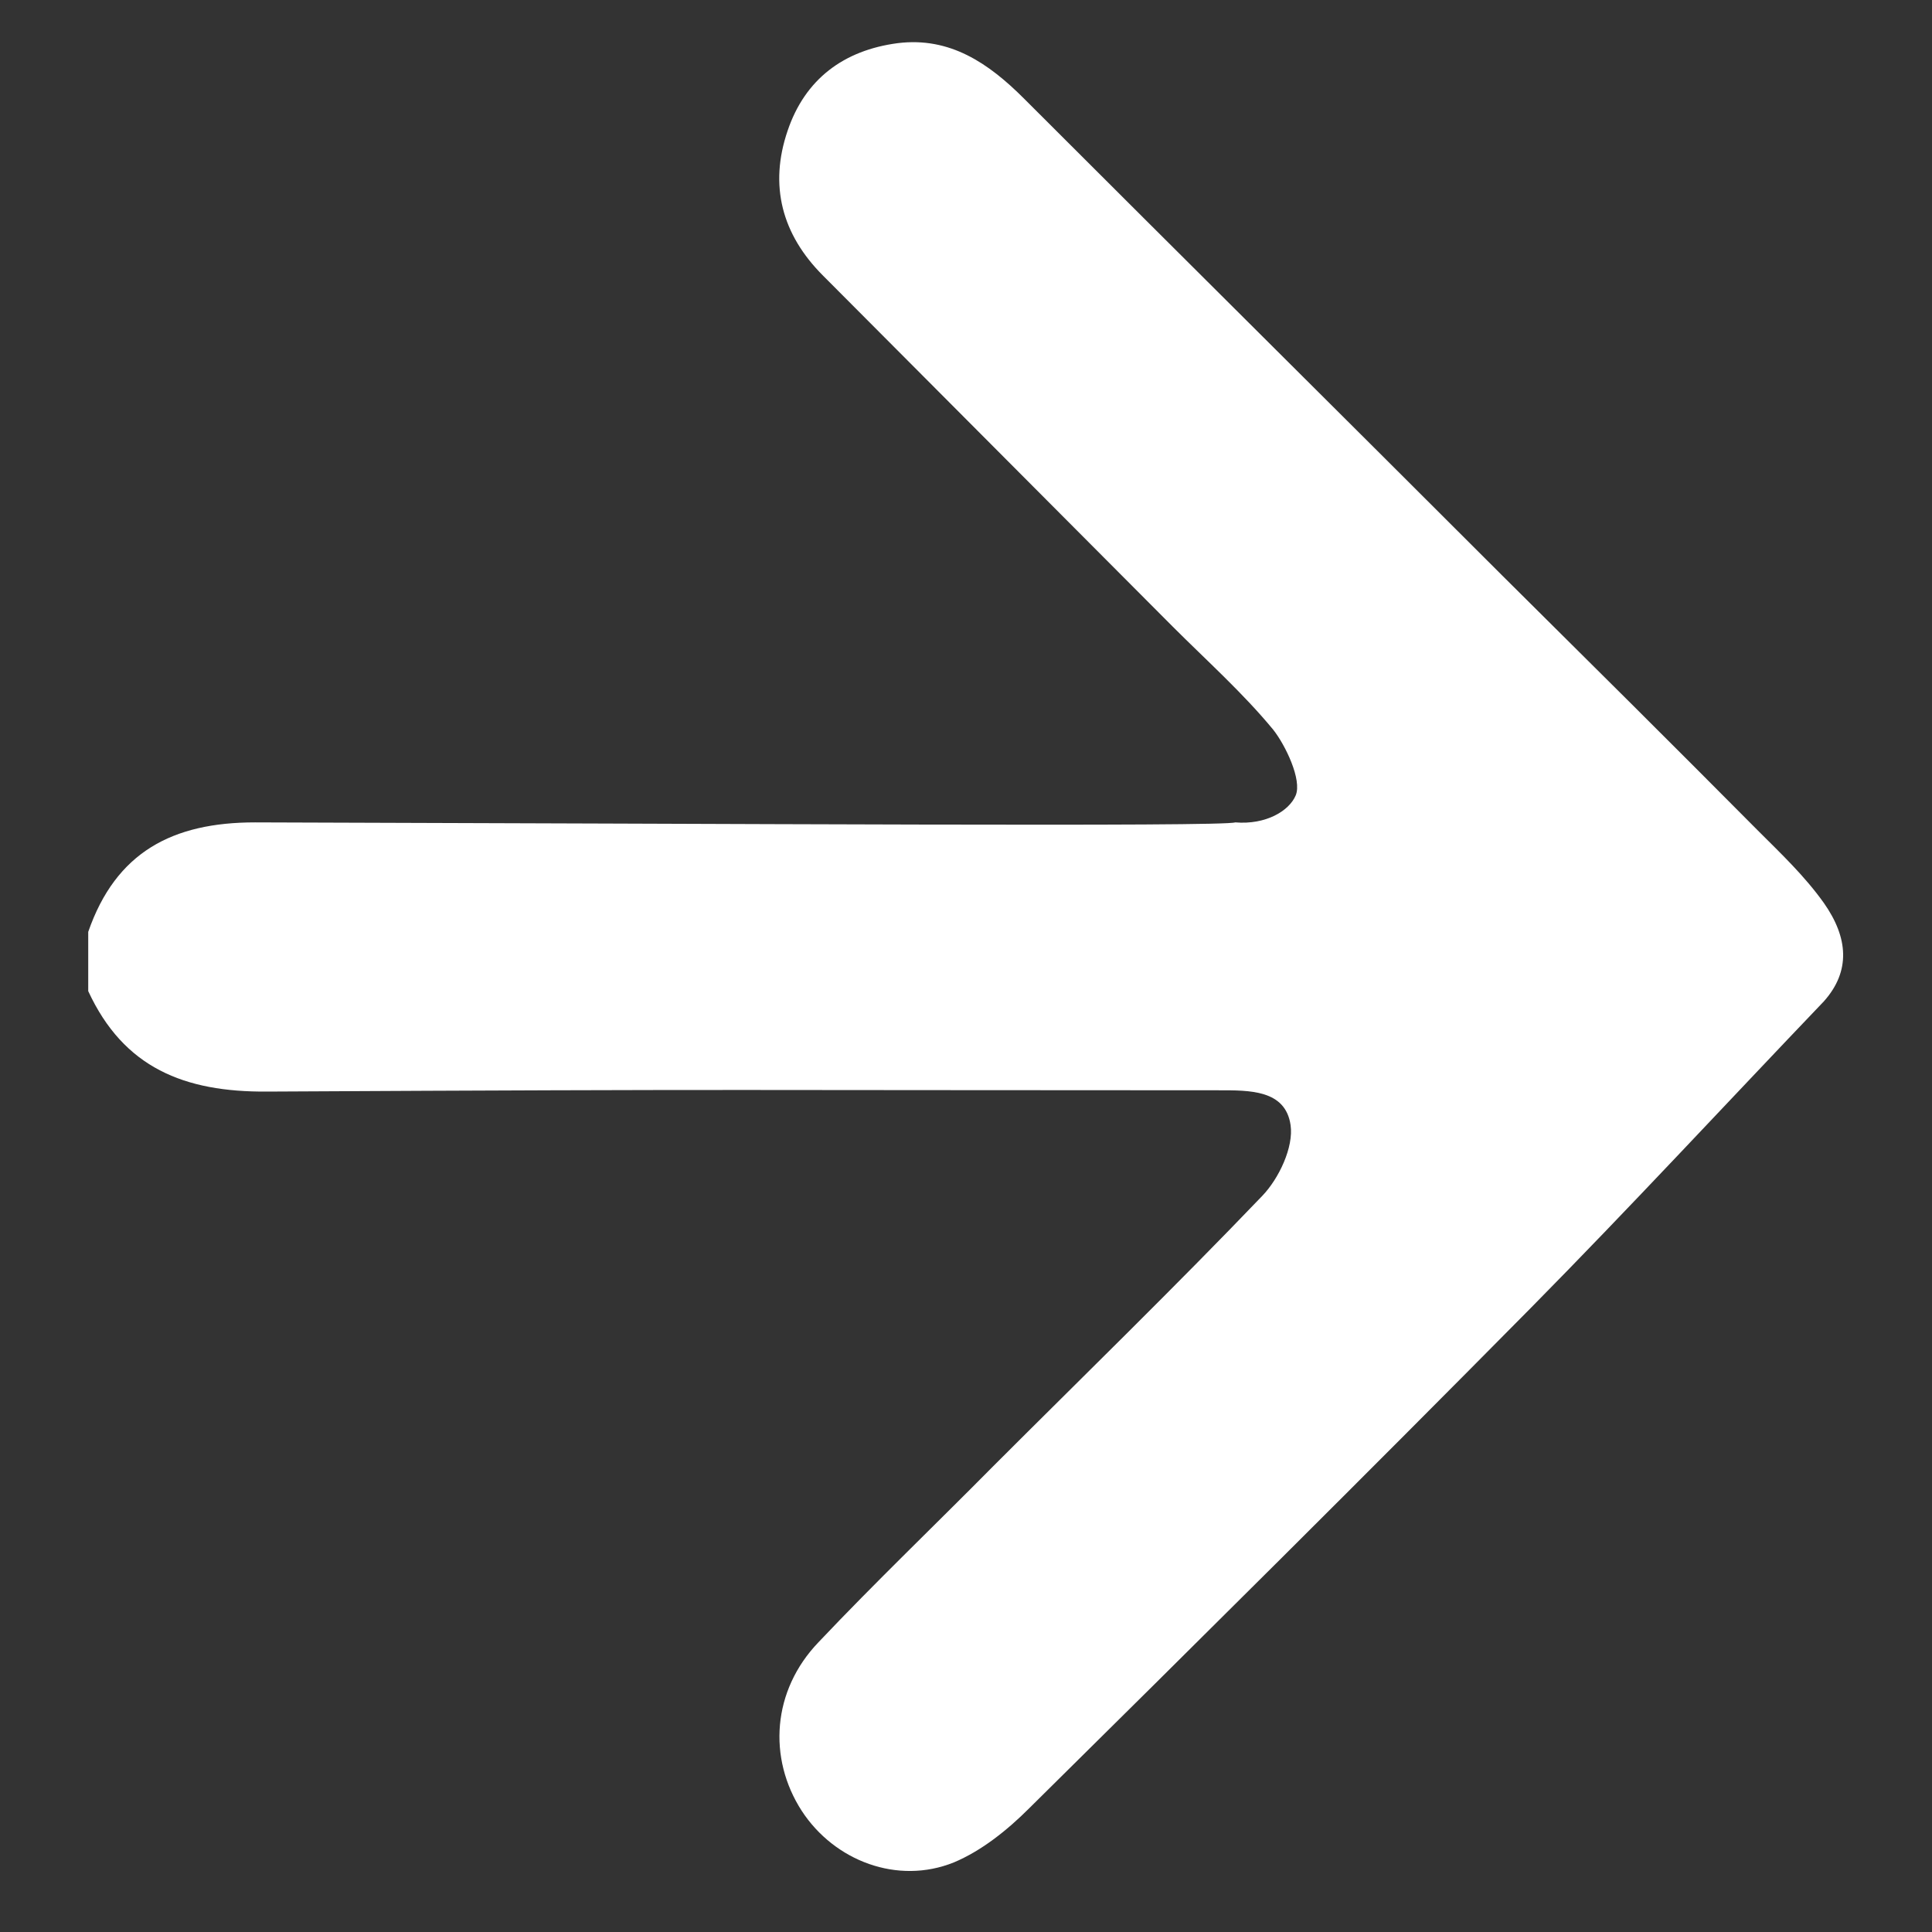 <?xml version="1.0" encoding="utf-8"?>
<!-- Generator: Adobe Illustrator 28.1.0, SVG Export Plug-In . SVG Version: 6.00 Build 0)  -->
<svg version="1.1" id="Layer_1" xmlns="http://www.w3.org/2000/svg" xmlns:xlink="http://www.w3.org/1999/xlink" x="0px" y="0px"
	 viewBox="0 0 300 300" style="enable-background:new 0 0 300 300;" xml:space="preserve">
<rect x="0" y="0" width="300" height="300" fill="#333333" stroke="none"/>
<style type="text/css">
	.st0{fill:#FFFFFF;}
</style>
<g id="aqtals_00000158017372831602886340000002808246804765365176_">
	<g>
		<path class="st0" d="M283.2,155.5c-15.2,15.9-30.1,32-45.5,47.6c-25.8,26.1-51.8,51.9-77.9,77.7c-3.4,3.4-7.4,6.6-11.7,8.4
			c-8.7,3.5-18.5-0.2-23.6-8c-5.3-8.2-4.6-18.7,2.6-26.2c8.8-9.3,18.1-18.2,27.1-27.3c14-14,28.1-27.7,41.8-42
			c2.6-2.7,4.9-7.6,4.4-11c-0.8-5.5-6.4-5.4-11.2-5.4c-74.9,0-72.8-0.2-147.7,0.2c-12.9,0.1-22.3-3.7-27.8-15.6c0-3.1,0-6.2,0-9.2
			c4.3-12.4,13.1-17,25.9-17c74.4,0.2,150.4,0.7,152.2,0c4.8,0.4,8.4-1.8,9.4-4.2s-1.6-7.8-3.5-10.2c-4.7-5.7-10.3-10.7-15.6-16
			C164,79.1,145.9,61,127.8,42.8c-6.4-6.4-8.4-14-5.5-22.5c2.7-8,8.7-12.5,17.1-13.6c8.1-1,14.1,3.1,19.6,8.6
			c24.8,24.8,49.5,49.3,74.2,74c13.3,13.2,26.6,26.4,39.8,39.7c3.6,3.6,7.2,7,10.2,11.2C287,145.6,287.4,150.8,283.2,155.5z"/>
	</g>
</g>
</svg>

